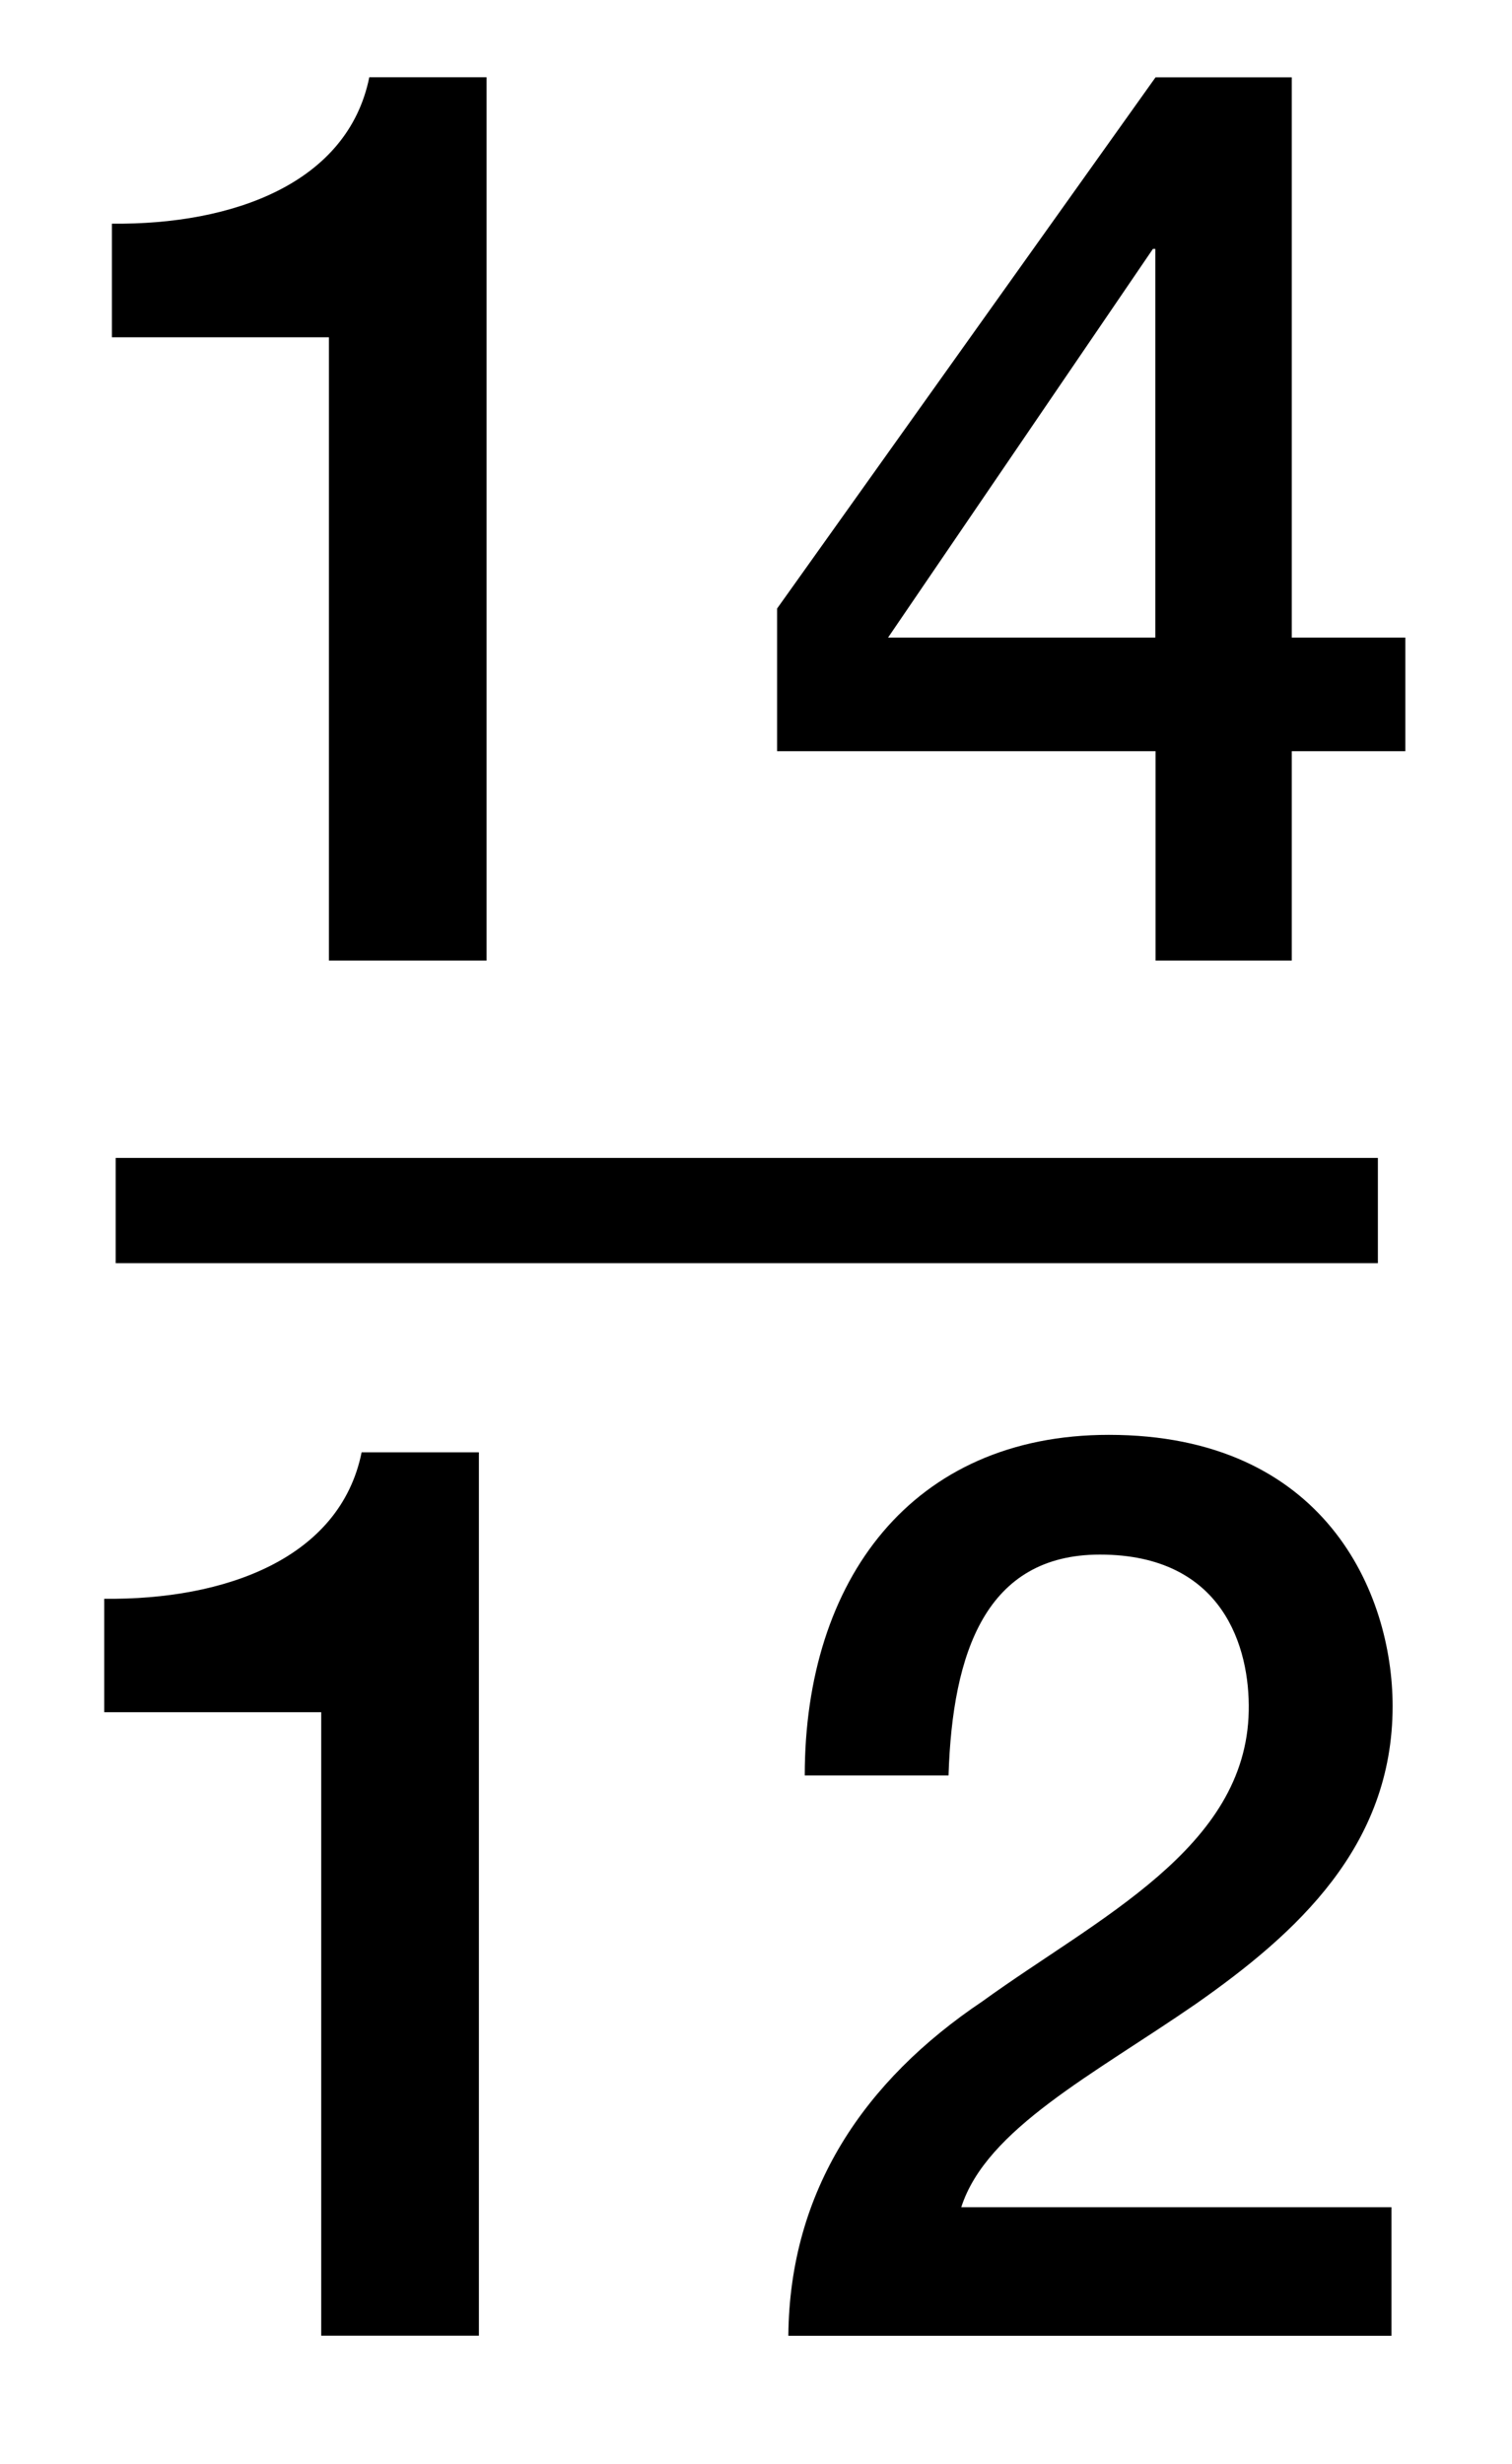 <?xml version="1.0" encoding="utf-8"?>
<!-- Generator: Adobe Illustrator 15.0.2, SVG Export Plug-In . SVG Version: 6.00 Build 0)  -->
<!DOCTYPE svg PUBLIC "-//W3C//DTD SVG 1.1//EN" "http://www.w3.org/Graphics/SVG/1.1/DTD/svg11.dtd">
<svg version="1.1" id="Layer_1" xmlns="http://www.w3.org/2000/svg" xmlns:xlink="http://www.w3.org/1999/xlink" x="0px" y="0px"
	 width="14.375px" height="23.417px" viewBox="0 0 14.375 23.417" enable-background="new 0 0 14.375 23.417" xml:space="preserve">
<g>
	<path d="M0.991,15.196c1.151,0.013,2.243-0.384,2.447-1.392h1.115v8.396H3.054v-5.926H0.991V15.196z"/>
	<path d="M13.229,22.201H7.495c0.012-1.38,0.72-2.424,1.847-3.18c1.092-0.791,2.506-1.451,2.53-2.758
		c0.012-0.6-0.24-1.487-1.415-1.487c-1.08,0-1.402,0.923-1.439,2.099H7.651c0-1.858,1.02-3.237,2.891-3.237
		c2.051,0,2.698,1.5,2.698,2.579c0,1.332-0.911,2.158-1.871,2.83c-0.973,0.672-1.991,1.188-2.23,1.932h4.09V22.201z"/>
</g>
<line fill="none" stroke="#000000" stroke-miterlimit="10" x1="1.1" y1="11.506" x2="13.1" y2="11.506"/>
<g>
	<path d="M1.064,2.126c1.151,0.012,2.243-0.384,2.447-1.392h1.115V9.13H3.127V3.206H1.064V2.126z"/>
	<path d="M13.361,7.14h-1.08v1.99h-1.295V7.14H7.388V5.784l3.598-5.049h1.295V6.06h1.08V7.14z M8.443,6.06h2.541V2.366h-0.023
		L8.443,6.06z"/>
</g>
</svg>
